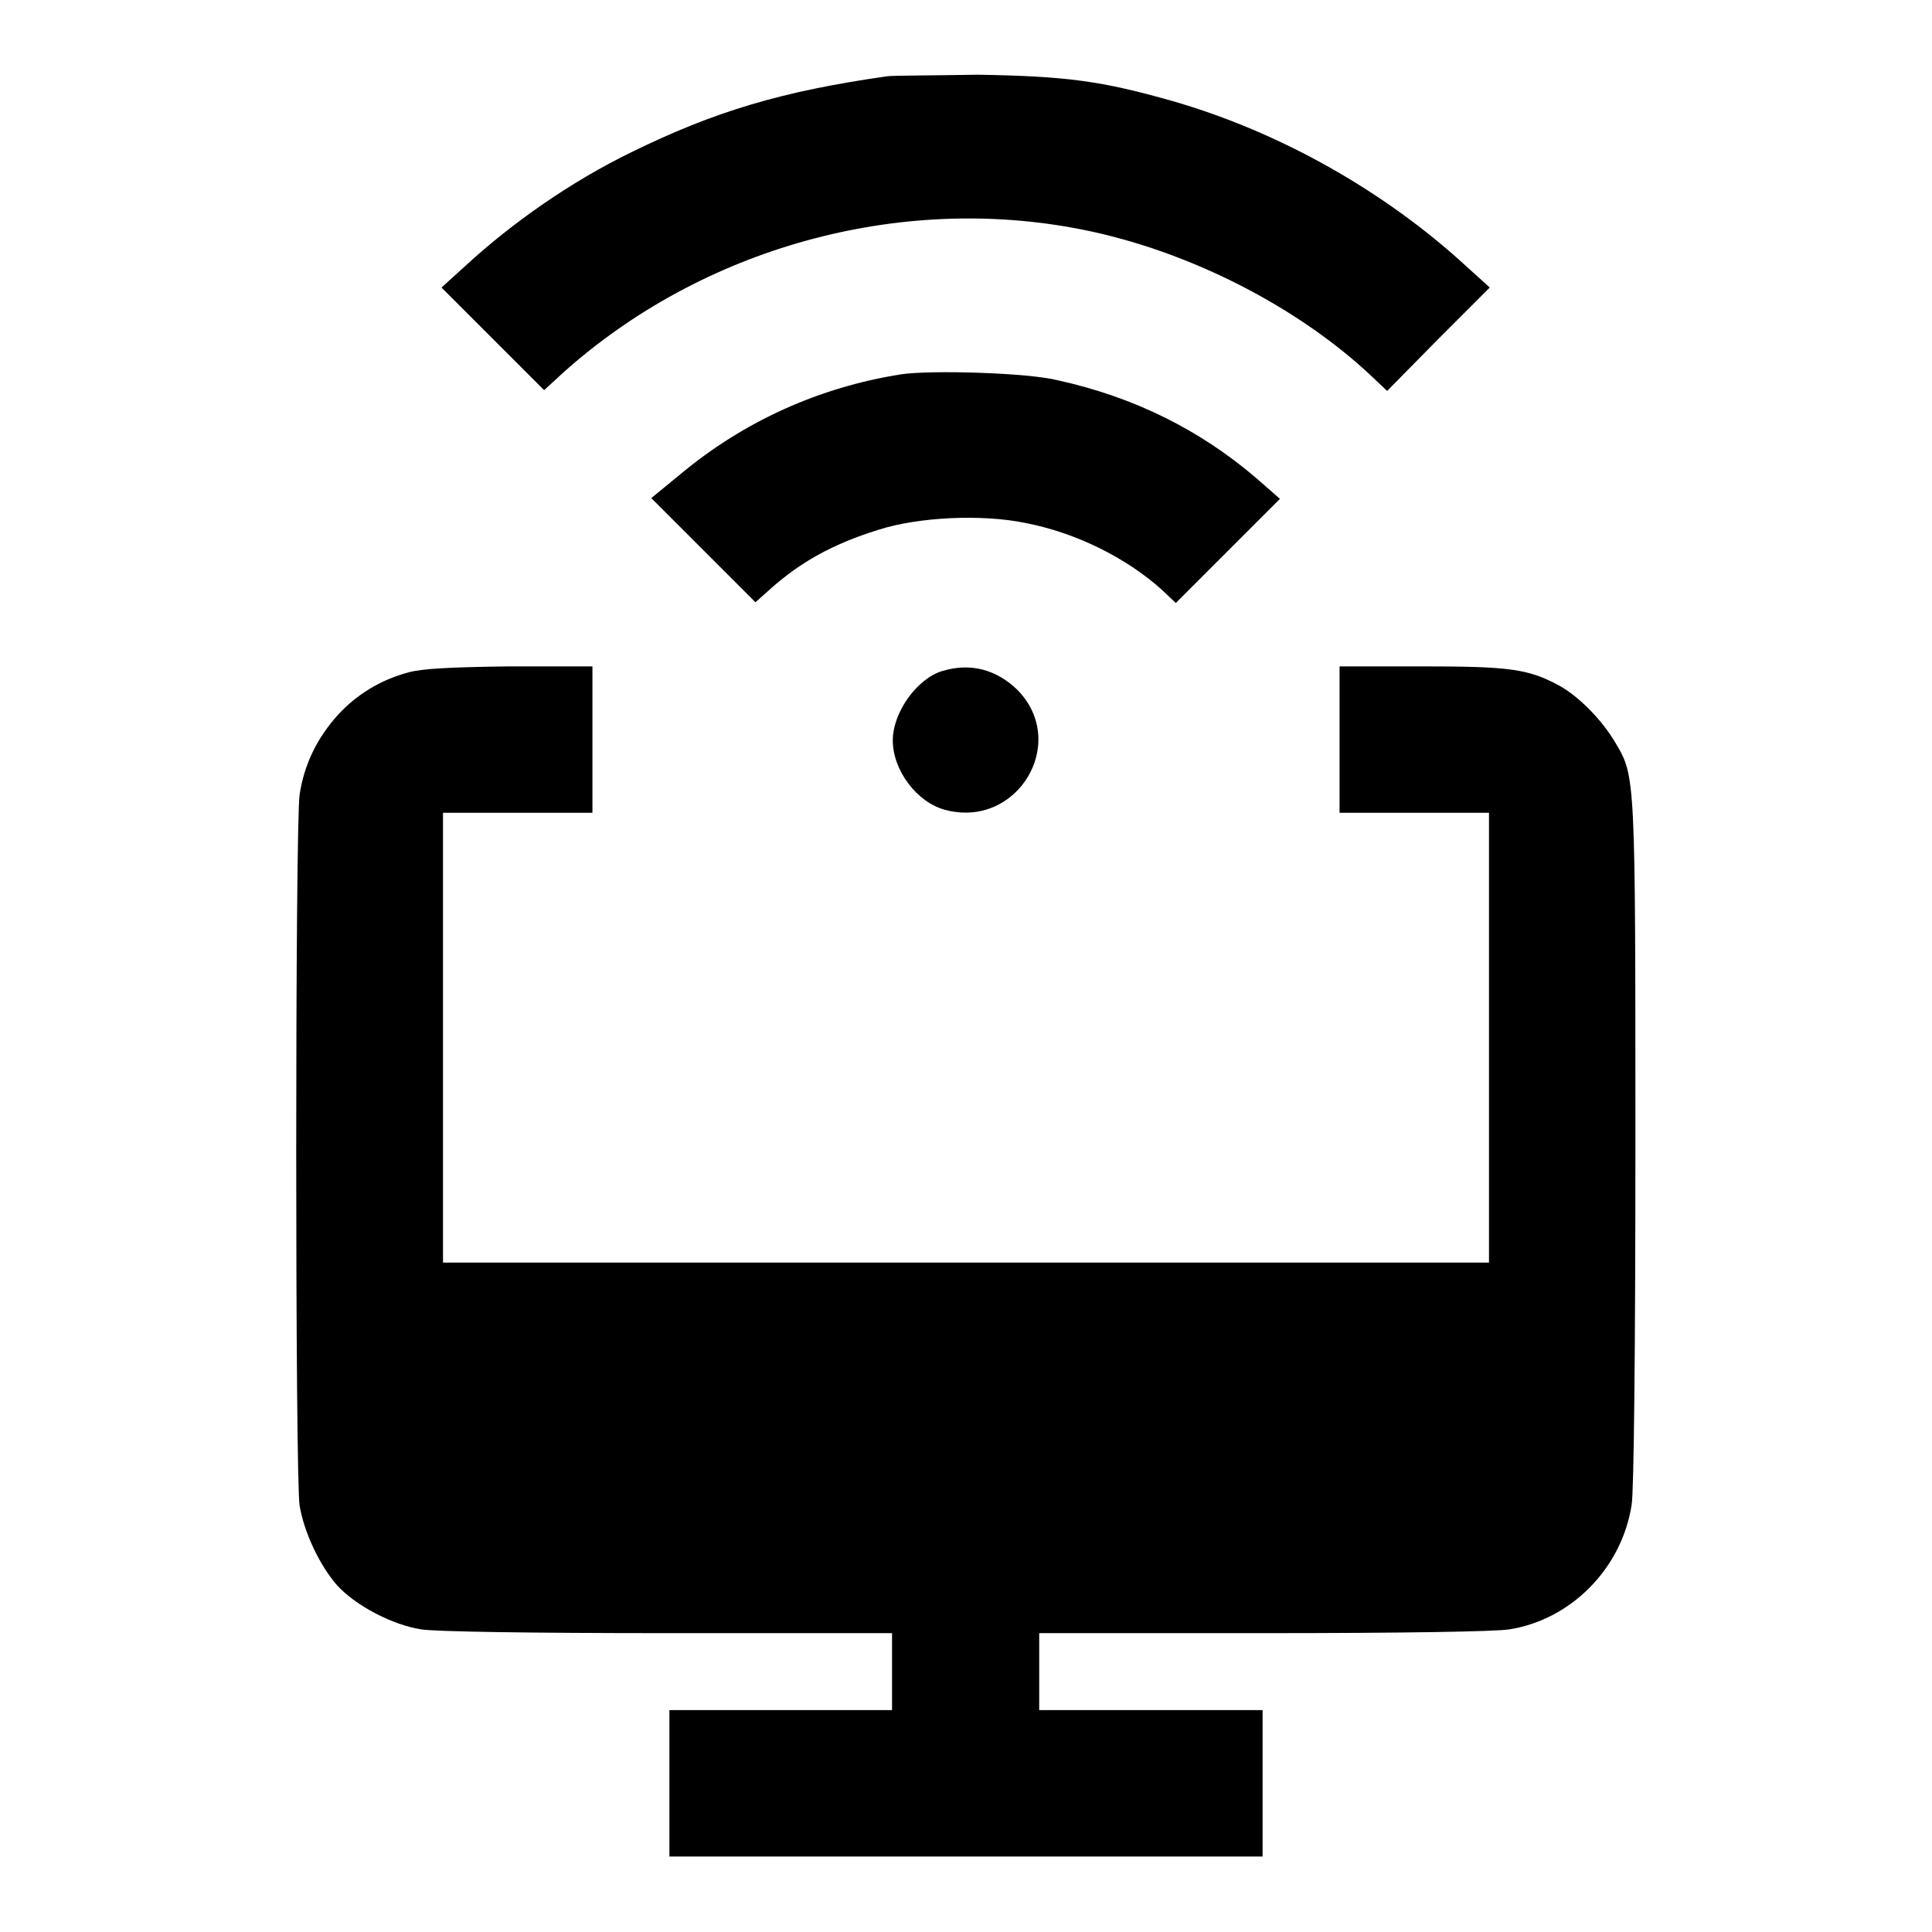 <?xml version="1.0" encoding="utf-8"?>
<!-- Svg Vector Icons : http://www.onlinewebfonts.com/icon -->
<!DOCTYPE svg PUBLIC "-//W3C//DTD SVG 1.1//EN" "http://www.w3.org/Graphics/SVG/1.1/DTD/svg11.dtd">
<svg version="1.1" xmlns="http://www.w3.org/2000/svg" xmlns:xlink="http://www.w3.org/1999/xlink" x="0px" y="0px" viewBox="0 0 256 256" enable-background="new 0 0 256 256" xml:space="preserve">
<g><g><g><path fill="#000000" d="M117.6,10.1c-14.1,2-23,4.7-34,10.1c-7.8,3.8-15.6,9.2-21.9,15l-3.2,2.9l6.8,6.8l6.8,6.8l2.5-2.3C93,32.9,119,25.6,143.3,30.4c14.2,2.8,28.8,10.3,38.6,19.6l1.9,1.8l6.8-6.9l6.8-6.8l-3.2-2.9c-10.8-9.9-24.6-17.7-38.8-21.8c-9.5-2.7-14.1-3.3-25.8-3.5C123.8,10,118.4,10,117.6,10.1z"/><path fill="#000000" d="M119.4,49.6c-10.8,1.7-20.8,6.2-29.2,13.2l-3.9,3.2l6.9,6.9l6.9,6.9l1.8-1.6c4.1-3.7,8.4-6.1,14.5-8c5.3-1.7,13.7-2.1,19.5-0.9c6.7,1.3,13.3,4.6,18,8.8l1.9,1.8l6.9-6.9l6.9-6.9l-3.2-2.8c-7.5-6.4-16.2-10.7-26.2-12.9C136.4,49.4,123.4,49,119.4,49.6z"/><path fill="#000000" d="M54.1,89.1c-3.7,1-6.8,2.9-9.3,5.6c-2.8,3.1-4.5,6.6-5.1,10.6c-0.6,4.2-0.6,90.5,0,94.2c0.6,3.6,2.7,8,5,10.6c2.5,2.7,7.3,5.2,11.1,5.8c1.9,0.3,14.2,0.5,32.7,0.5h29.7v5.1v5.1h-14.8H88.7v9.7v9.7H128h39.3v-9.7v-9.7h-14.8h-14.8v-5.1v-5.1h29.7c18.2,0,30.8-0.2,32.6-0.5c8.2-1.3,14.9-8.1,16.2-16.5c0.3-1.6,0.5-20.9,0.5-47.6c0-48.9,0-48.9-2.6-53.3c-1.8-3.1-4.9-6.2-7.4-7.6c-4.2-2.3-6.7-2.6-18.4-2.6h-10.8v9.7v9.7h9.9h9.9v29.8v29.8H128H58.7v-29.8v-29.8h9.9h9.9v-9.7v-9.7l-11,0C59.5,88.4,55.9,88.6,54.1,89.1z"/><path fill="#000000" d="M124.9,88.9c-3.4,1-6.6,5.5-6.6,9.2c0,4,3.2,8.2,6.9,9.2c9.6,2.6,16.5-8.9,9.6-15.9C132,88.7,128.6,87.8,124.9,88.9z"/></g></g></g>
</svg>